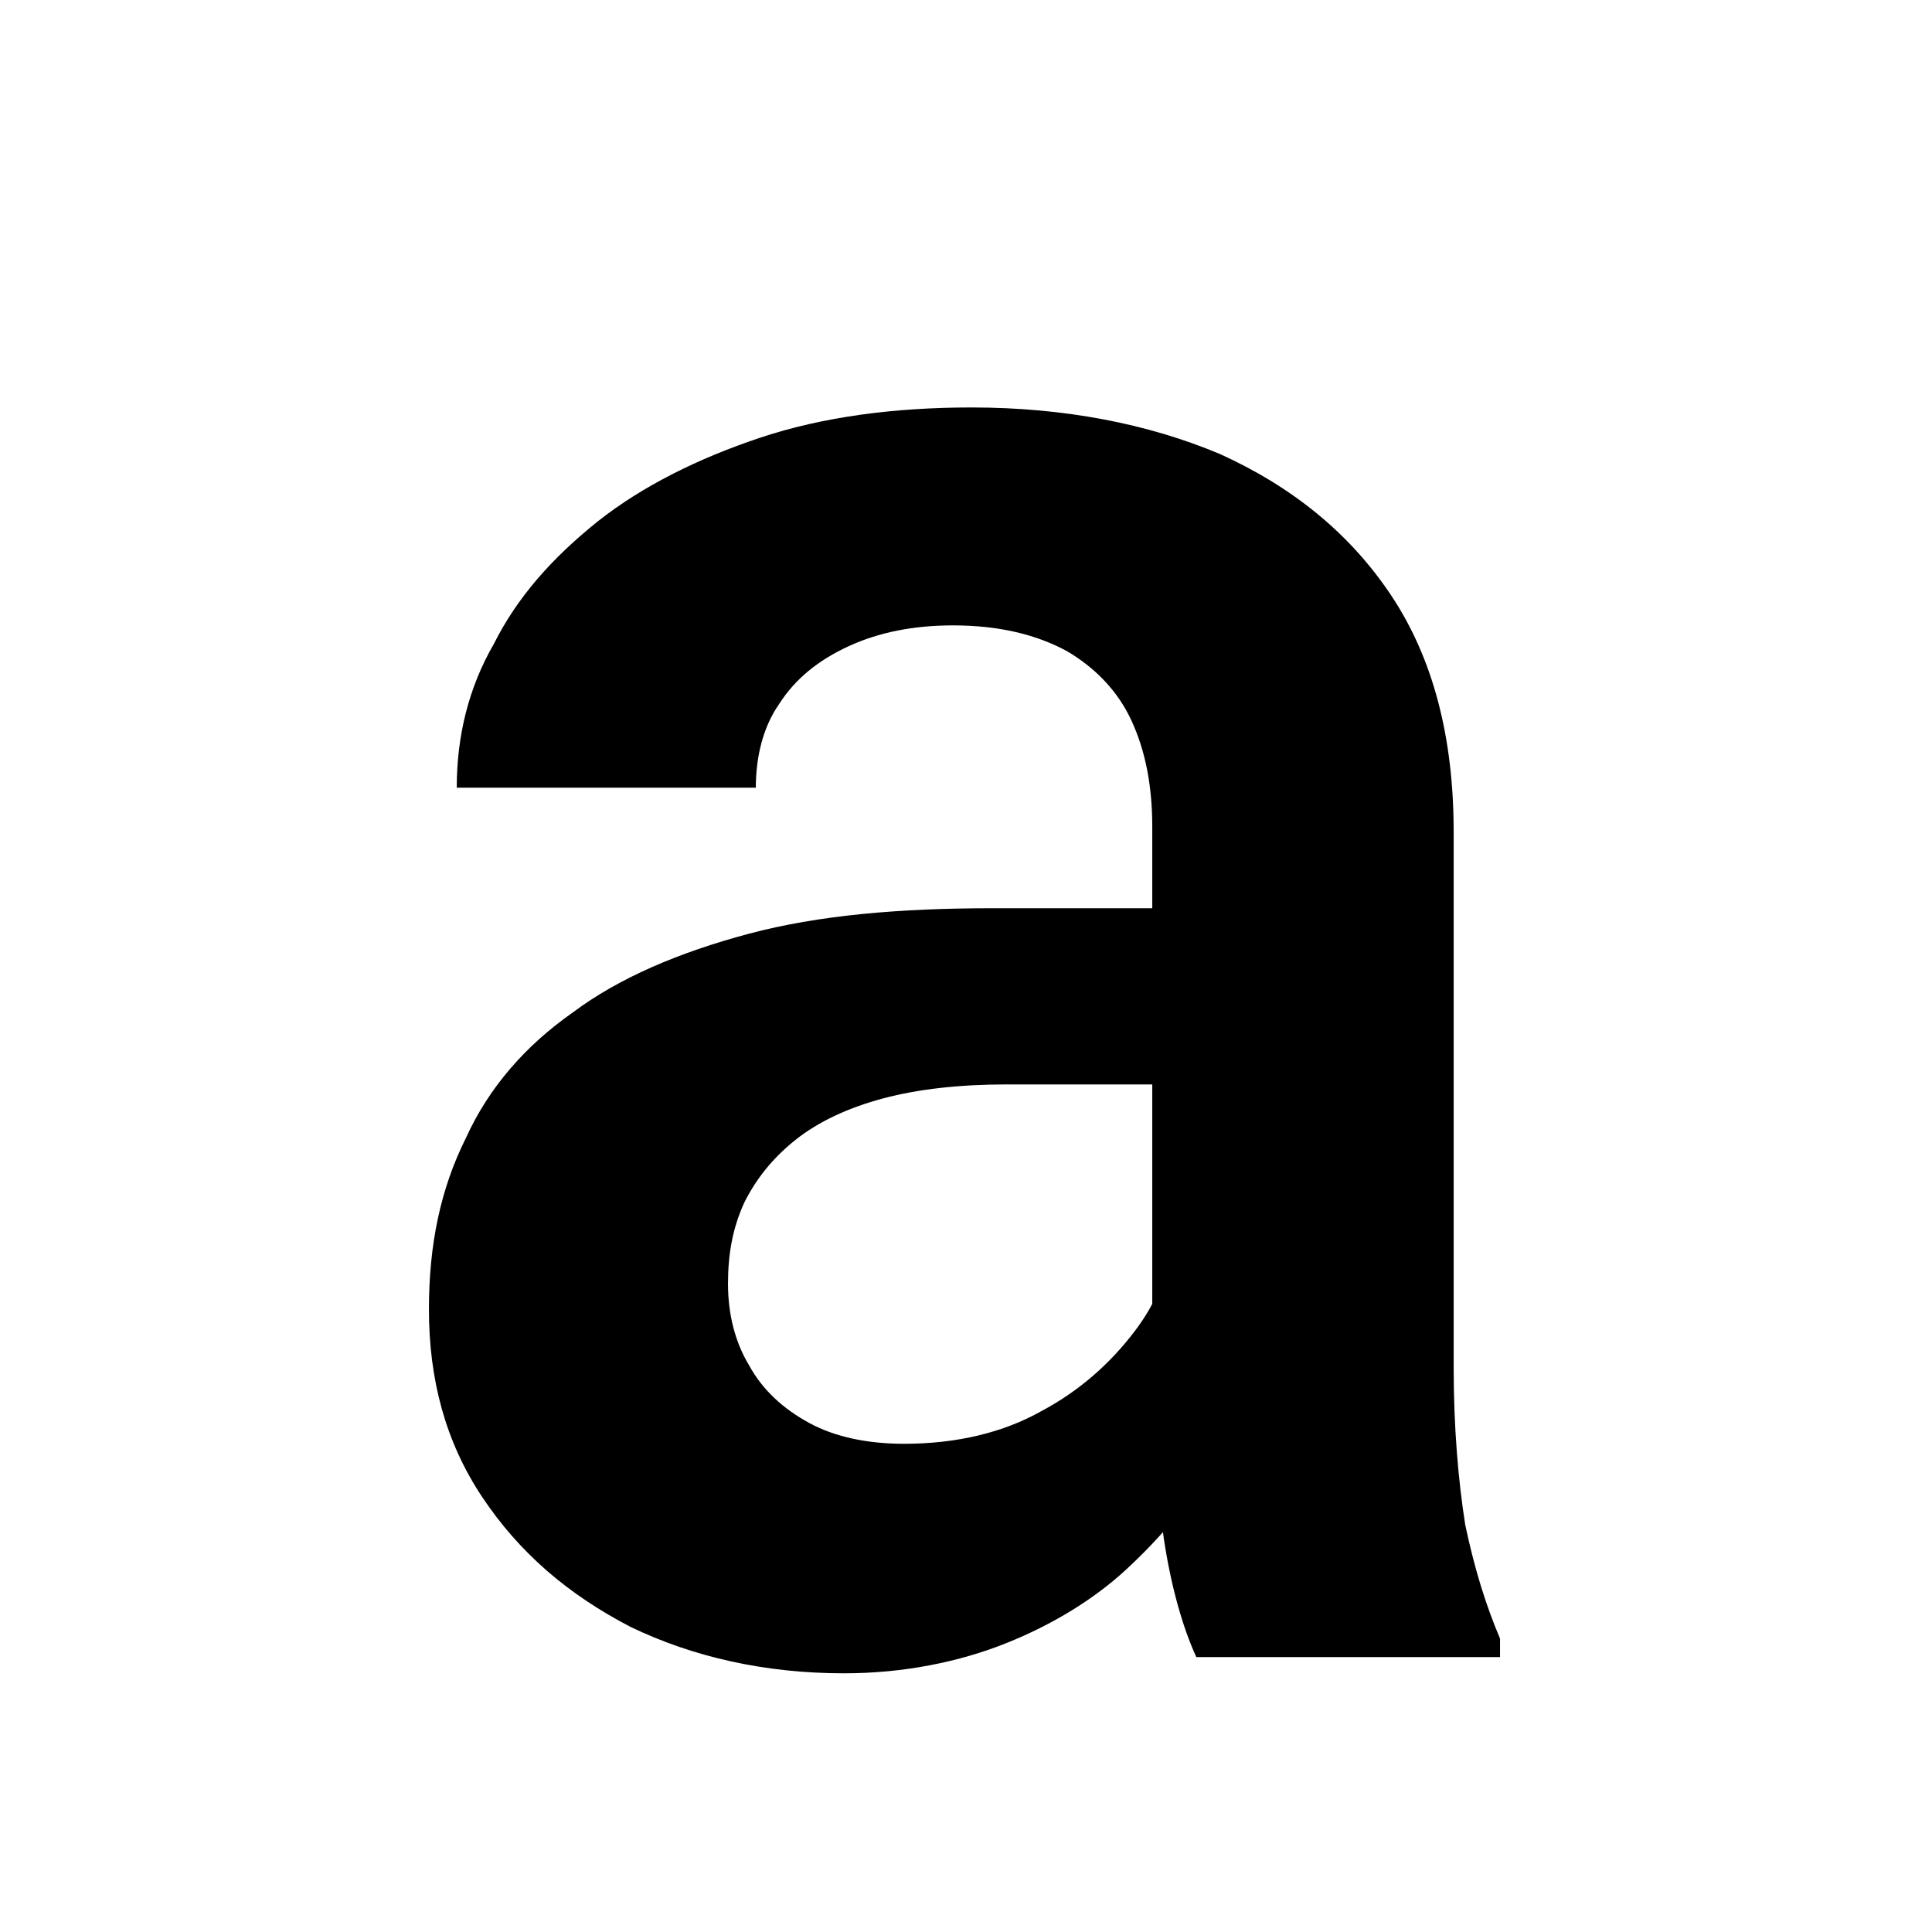 <?xml version="1.0" encoding="UTF-8" standalone="no"?><!DOCTYPE svg PUBLIC "-//W3C//DTD SVG 1.1//EN" "http://www.w3.org/Graphics/SVG/1.1/DTD/svg11.dtd"><svg width="100%" height="100%" viewBox="0 0 1000 1000" version="1.1" xmlns="http://www.w3.org/2000/svg" xmlns:xlink="http://www.w3.org/1999/xlink" xml:space="preserve" xmlns:serif="http://www.serif.com/" style="fill-rule:evenodd;clip-rule:evenodd;stroke-linejoin:round;stroke-miterlimit:2;"><rect x="0" y="0" width="1000" height="1000" style="fill:#fff;"/><g transform="matrix(1200,0,0,1200,177.612,856.5)"><path d="M0.349,-0.113l0,-0.244c0,-0.018 -0.003,-0.033 -0.009,-0.046c-0.006,-0.013 -0.016,-0.023 -0.028,-0.03c-0.013,-0.007 -0.029,-0.011 -0.049,-0.011c-0.017,0 -0.032,0.003 -0.045,0.009c-0.013,0.006 -0.023,0.014 -0.03,0.025c-0.007,0.01 -0.01,0.023 -0.01,0.036l-0.129,0c0,-0.022 0.005,-0.043 0.016,-0.062c0.01,-0.02 0.025,-0.037 0.045,-0.053c0.019,-0.015 0.043,-0.027 0.07,-0.036c0.027,-0.009 0.058,-0.013 0.091,-0.013c0.04,0 0.076,0.007 0.107,0.02c0.031,0.014 0.056,0.034 0.074,0.061c0.018,0.027 0.027,0.061 0.027,0.102l0,0.231c0,0.026 0.002,0.049 0.005,0.068c0.004,0.019 0.009,0.035 0.015,0.049l0,0.008l-0.131,-0c-0.006,-0.013 -0.011,-0.031 -0.014,-0.051c-0.003,-0.021 -0.005,-0.041 -0.005,-0.061Zm0.018,-0.209l0.001,0.076l-0.082,0c-0.02,0 -0.038,0.002 -0.053,0.006c-0.015,0.004 -0.028,0.01 -0.038,0.018c-0.01,0.008 -0.017,0.017 -0.022,0.027c-0.005,0.011 -0.007,0.022 -0.007,0.035c0,0.013 0.003,0.025 0.009,0.035c0.006,0.011 0.015,0.019 0.026,0.025c0.011,0.006 0.025,0.009 0.041,0.009c0.023,0 0.043,-0.005 0.059,-0.014c0.017,-0.009 0.03,-0.021 0.04,-0.034c0.01,-0.013 0.015,-0.026 0.015,-0.038l0.037,0.056c-0.004,0.013 -0.011,0.027 -0.02,0.042c-0.009,0.015 -0.021,0.029 -0.035,0.042c-0.014,0.013 -0.032,0.024 -0.052,0.032c-0.02,0.008 -0.044,0.013 -0.07,0.013c-0.034,0 -0.065,-0.007 -0.092,-0.02c-0.027,-0.014 -0.048,-0.032 -0.064,-0.056c-0.016,-0.024 -0.023,-0.051 -0.023,-0.081c0,-0.028 0.005,-0.052 0.016,-0.074c0.01,-0.022 0.026,-0.04 0.046,-0.054c0.02,-0.015 0.046,-0.026 0.076,-0.034c0.03,-0.008 0.065,-0.011 0.105,-0.011l0.087,0Z" style="fill-rule:nonzero;"/></g><g transform="matrix(1200,0,0,1200,822.388,856.5)"></g></svg>
